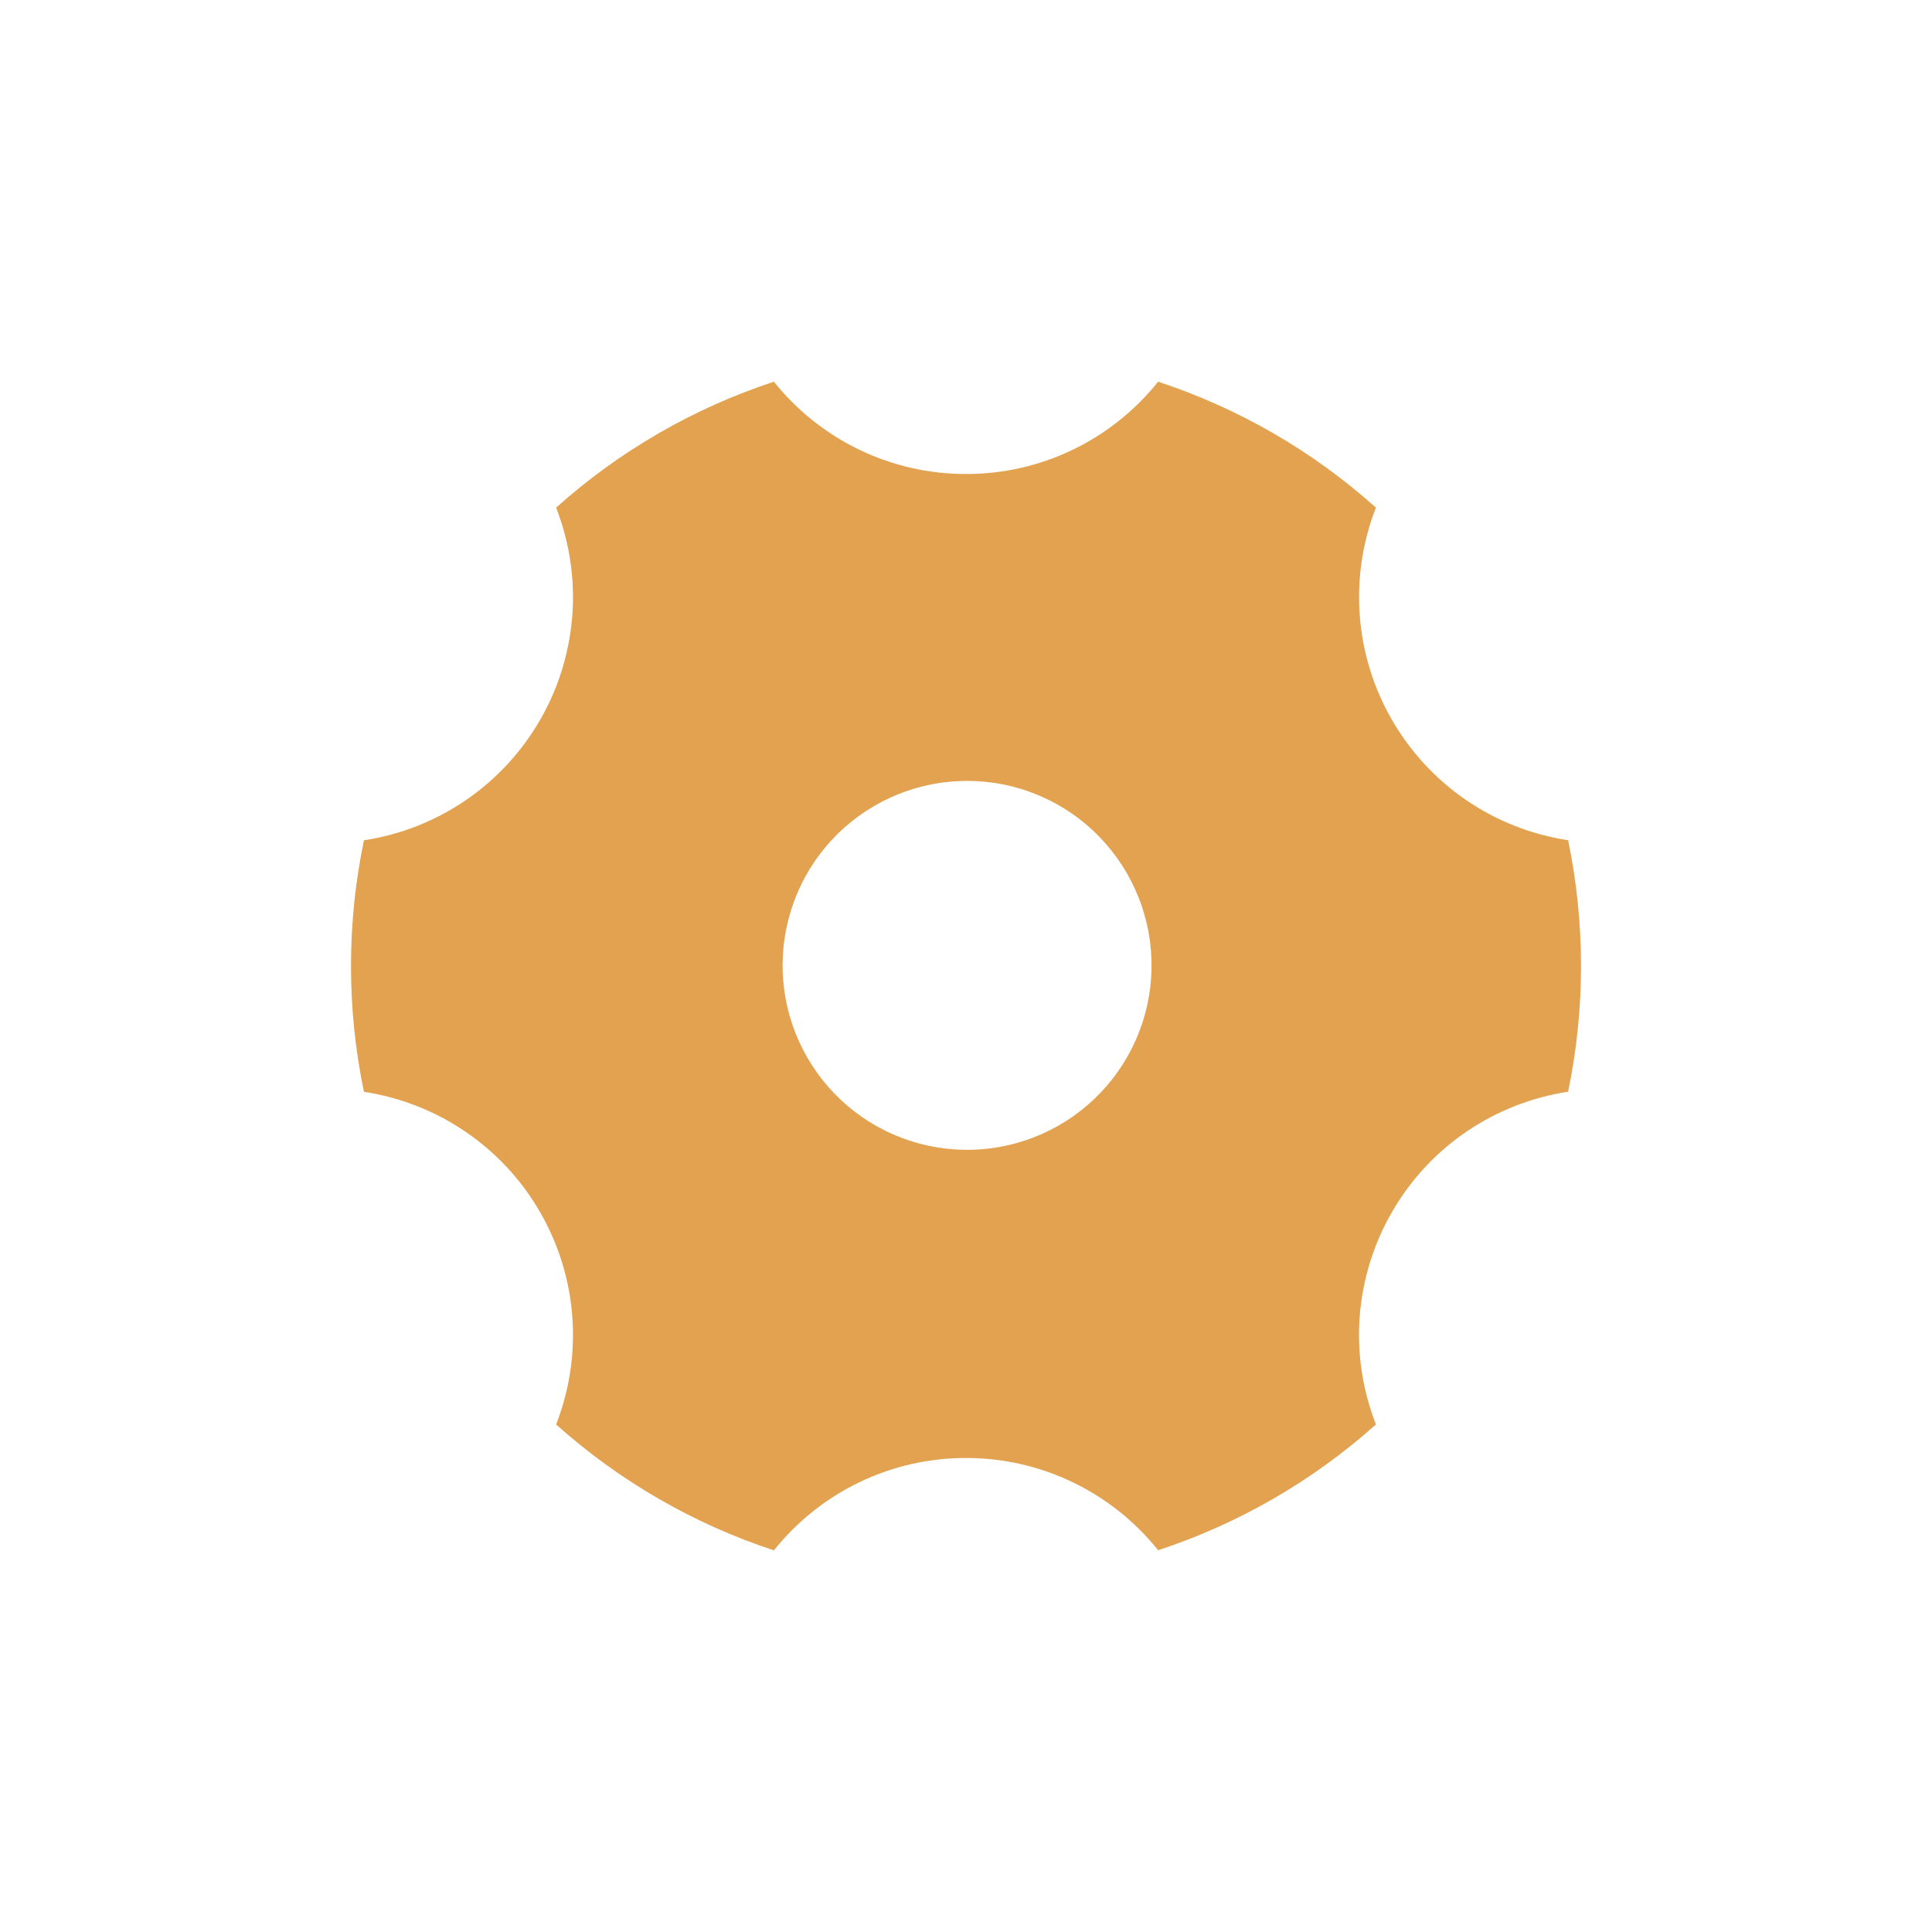 <svg width="32" height="32" viewBox="0 0 32 32" fill="none" xmlns="http://www.w3.org/2000/svg">
<path d="M9.211 8.408C10.257 7.471 11.485 6.761 12.818 6.322C13.2 6.799 13.684 7.185 14.235 7.45C14.786 7.715 15.389 7.852 16 7.851C16.611 7.852 17.215 7.715 17.766 7.45C18.317 7.185 18.801 6.799 19.182 6.322C20.516 6.761 21.744 7.471 22.79 8.408C22.567 8.976 22.476 9.588 22.522 10.197C22.568 10.806 22.751 11.397 23.056 11.925C23.362 12.455 23.782 12.909 24.287 13.254C24.792 13.599 25.368 13.825 25.973 13.917C26.258 15.291 26.258 16.709 25.973 18.082C24.791 18.264 23.701 18.958 23.056 20.074C22.751 20.602 22.568 21.194 22.521 21.803C22.475 22.412 22.567 23.024 22.79 23.593C21.744 24.529 20.515 25.239 19.182 25.677C18.801 25.2 18.317 24.815 17.766 24.55C17.215 24.285 16.611 24.148 16 24.149C15.389 24.148 14.786 24.285 14.235 24.55C13.684 24.815 13.2 25.201 12.818 25.679C11.485 25.24 10.257 24.53 9.211 23.594C9.433 23.025 9.525 22.413 9.479 21.804C9.433 21.195 9.25 20.604 8.944 20.075C8.639 19.545 8.218 19.091 7.713 18.747C7.208 18.402 6.632 18.176 6.028 18.084C5.742 16.71 5.742 15.292 6.028 13.918C6.632 13.826 7.208 13.6 7.713 13.255C8.218 12.91 8.639 12.456 8.944 11.927C9.25 11.398 9.432 10.807 9.479 10.198C9.525 9.589 9.433 8.977 9.211 8.409V8.408ZM17.528 18.646C17.878 18.447 18.186 18.18 18.433 17.861C18.68 17.543 18.861 17.179 18.967 16.79C19.072 16.401 19.1 15.995 19.048 15.596C18.996 15.196 18.865 14.811 18.664 14.462C18.462 14.113 18.194 13.807 17.874 13.562C17.554 13.317 17.188 13.138 16.799 13.035C16.409 12.932 16.003 12.908 15.604 12.962C15.205 13.017 14.82 13.15 14.472 13.354C13.776 13.761 13.27 14.428 13.064 15.208C12.857 15.989 12.968 16.819 13.372 17.517C13.775 18.216 14.438 18.727 15.217 18.938C15.996 19.15 16.827 19.044 17.528 18.646Z" fill="#E2A250"/>
</svg>
